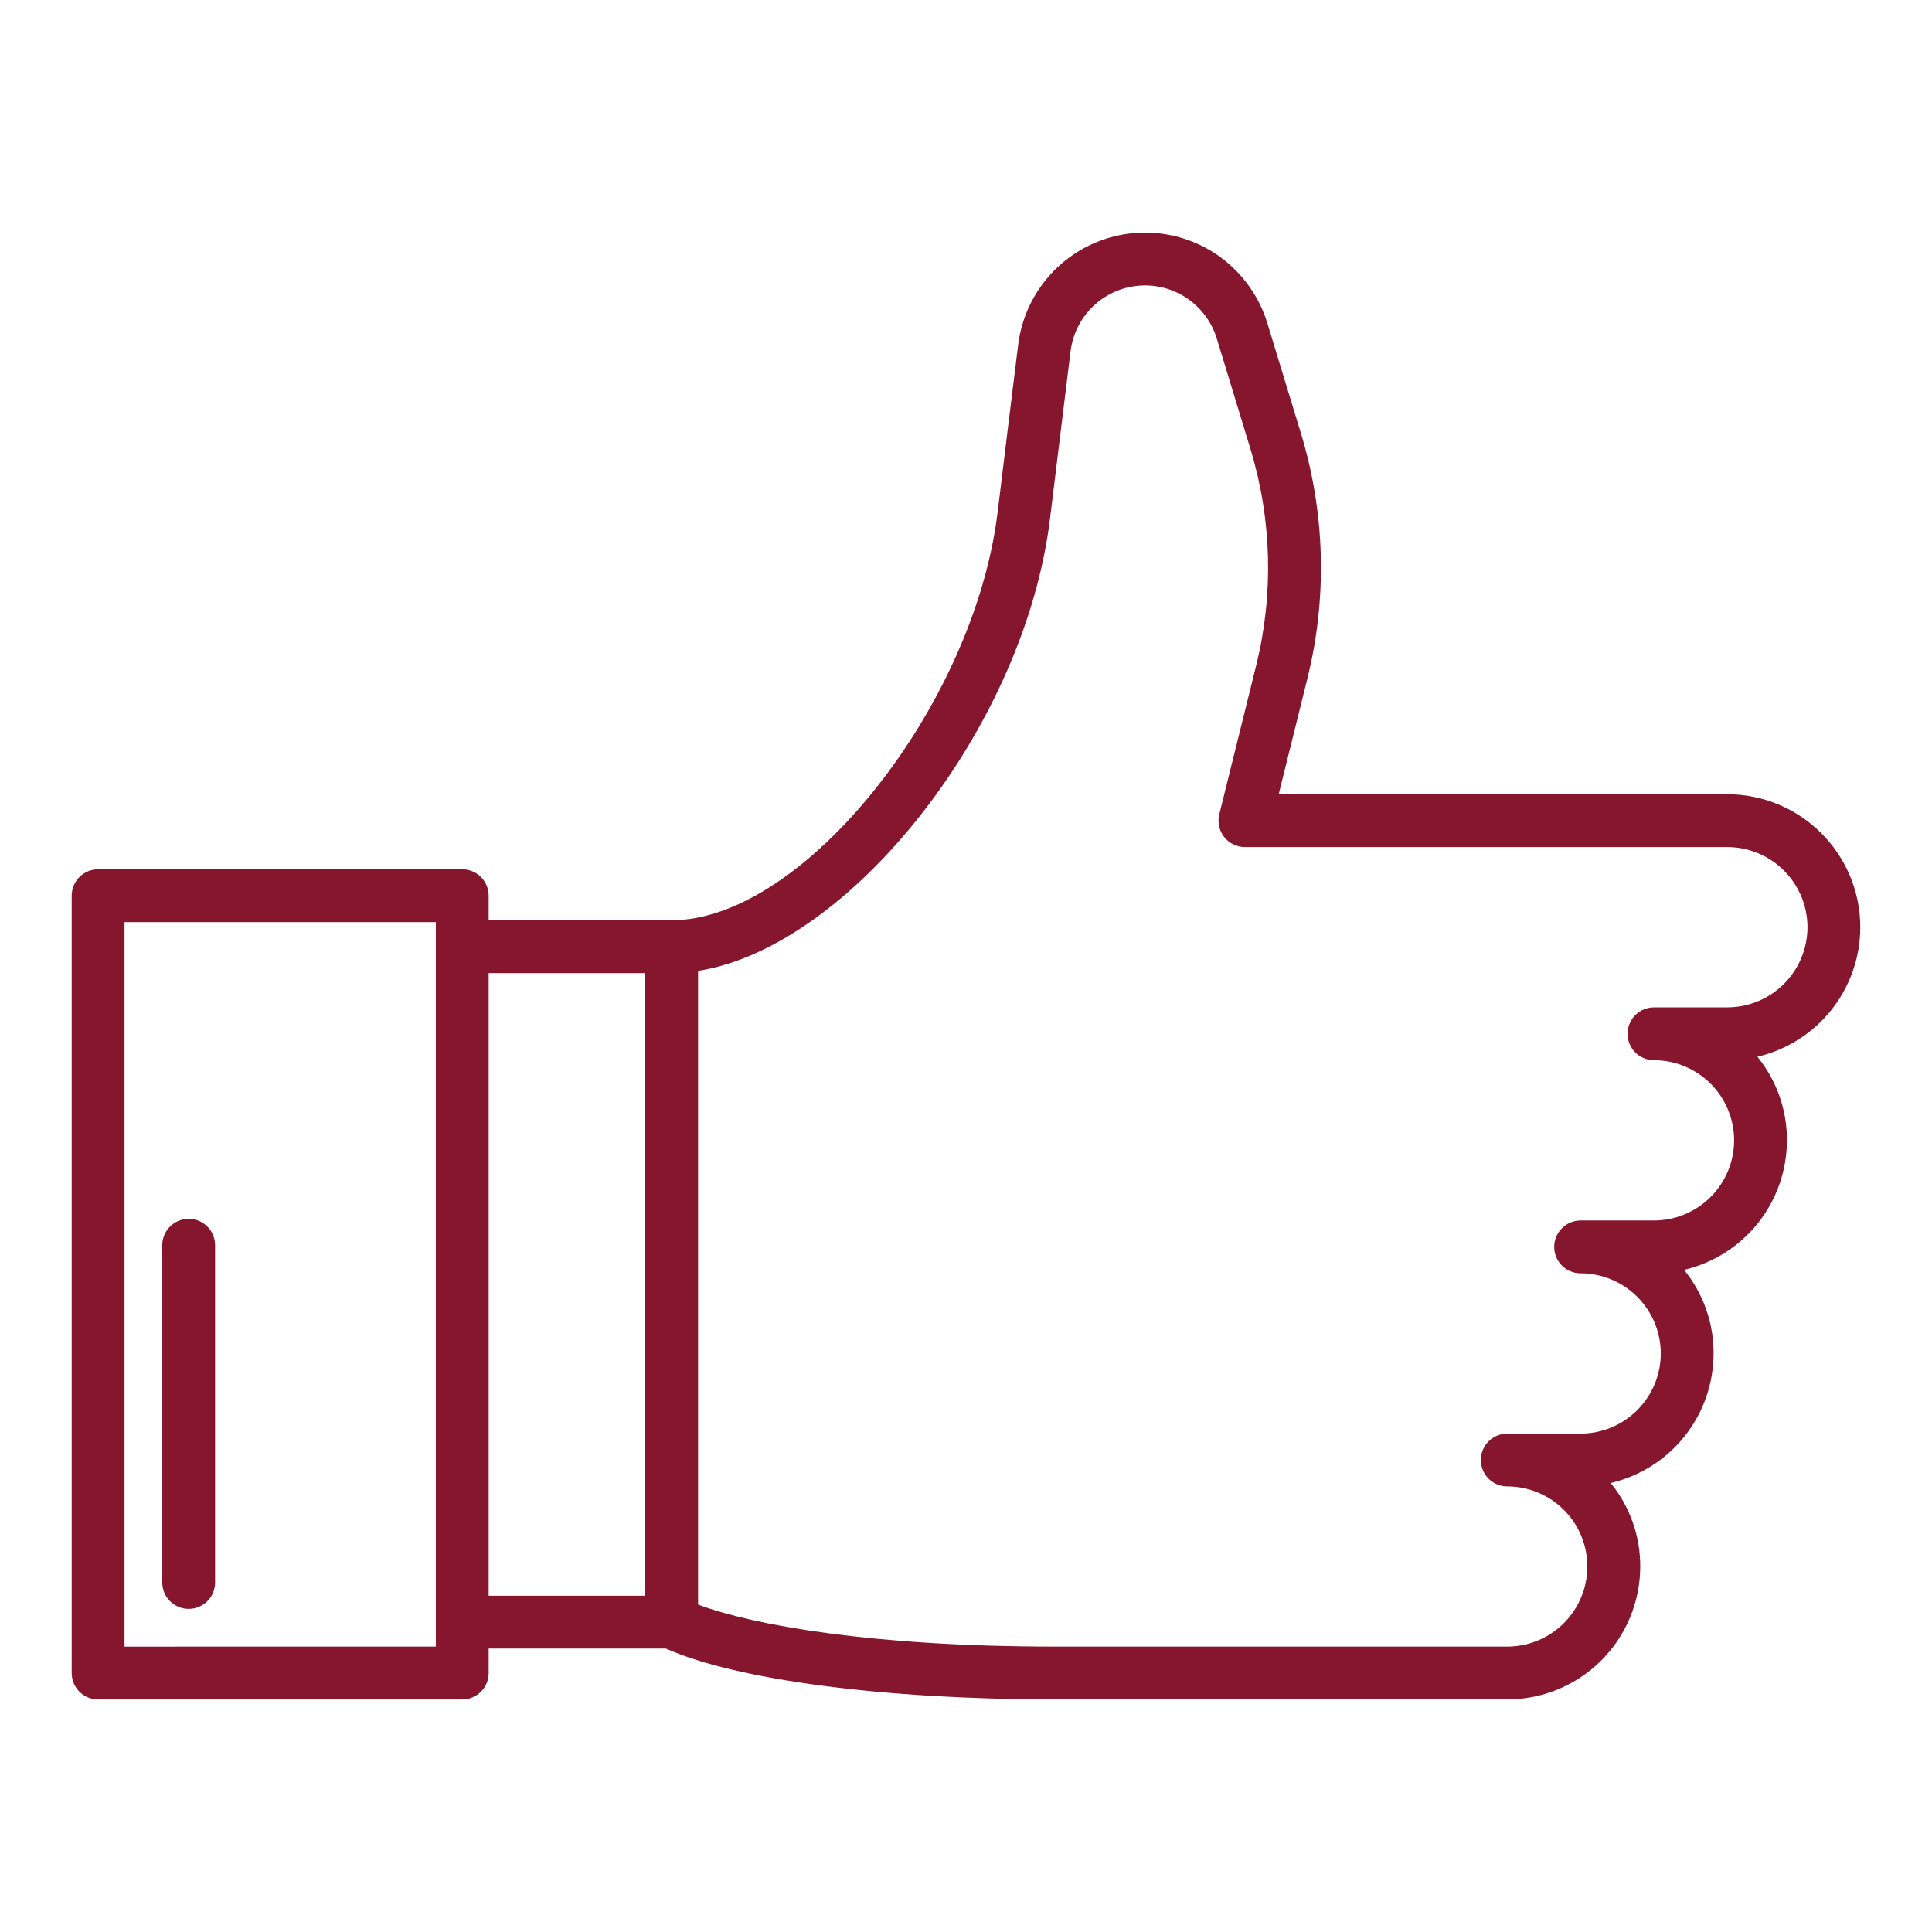 <?xml version="1.0" encoding="UTF-8"?> <svg xmlns="http://www.w3.org/2000/svg" width="512" height="512" viewBox="0 0 512 512" fill="none"> <path d="M493 245.72C492.992 236.376 489.276 227.418 482.669 220.811C476.062 214.204 467.104 210.488 457.76 210.48H338.868L346.516 179.636C351.777 158.286 351.175 135.912 344.772 114.876L335.856 85.636C333.721 78.695 329.428 72.616 323.6 68.284C318.84 64.764 313.241 62.552 307.36 61.87C301.48 61.187 295.523 62.057 290.083 64.393C284.643 66.729 279.91 70.449 276.356 75.183C272.801 79.918 270.549 85.501 269.824 91.376C268.544 101.66 266.776 115.988 264.38 135.716C258.104 187.272 212.904 243.88 178 243.88H129.5V237.368C129.5 235.511 128.762 233.731 127.45 232.418C126.137 231.106 124.357 230.368 122.5 230.368H26C24.143 230.368 22.363 231.106 21.05 232.418C19.738 233.731 19 235.511 19 237.368V443.368C19 445.225 19.738 447.005 21.05 448.318C22.363 449.631 24.143 450.368 26 450.368H122.5C124.357 450.368 126.137 449.631 127.45 448.318C128.762 447.005 129.5 445.225 129.5 443.368V436.88H176.456C195.164 445.212 234.336 450.36 279.556 450.36H399.44C408.778 450.355 417.732 446.646 424.338 440.047C430.945 433.448 434.664 424.498 434.68 415.16C434.712 407.093 431.946 399.264 426.852 393.008C434.602 391.197 441.512 386.821 446.462 380.589C451.412 374.356 454.111 366.635 454.12 358.676C454.153 350.609 451.387 342.779 446.292 336.524C454.041 334.712 460.951 330.335 465.9 324.103C470.849 317.871 473.547 310.15 473.556 302.192C473.589 294.126 470.824 286.299 465.732 280.044C473.48 278.233 480.39 273.858 485.34 267.628C490.289 261.397 492.989 253.677 493 245.72ZM33 436.368V244.368H115.5V250.688V250.88C115.5 250.88 115.5 251.008 115.5 251.072V429.684V429.876C115.5 429.876 115.5 430.004 115.5 430.068V436.364L33 436.368ZM129.5 422.88V257.88H171V422.88H129.5ZM457.76 266.96H438.32C436.463 266.96 434.683 267.697 433.37 269.01C432.057 270.323 431.32 272.103 431.32 273.96C431.32 275.817 432.057 277.597 433.37 278.91C434.683 280.223 436.463 280.96 438.32 280.96C443.951 280.966 449.35 283.206 453.332 287.188C457.314 291.17 459.554 296.569 459.56 302.2C459.554 307.831 457.314 313.23 453.332 317.212C449.35 321.194 443.951 323.434 438.32 323.44H418.88C417.023 323.44 415.243 324.178 413.93 325.49C412.618 326.803 411.88 328.583 411.88 330.44C411.88 332.297 412.618 334.077 413.93 335.39C415.243 336.702 417.023 337.44 418.88 337.44C424.511 337.447 429.91 339.687 433.892 343.669C437.874 347.651 440.116 353.049 440.124 358.68C440.118 364.312 437.877 369.711 433.895 373.693C429.912 377.675 424.512 379.915 418.88 379.92H399.44C397.583 379.92 395.803 380.657 394.49 381.97C393.178 383.283 392.44 385.063 392.44 386.92C392.44 388.777 393.178 390.557 394.49 391.87C395.803 393.183 397.583 393.92 399.44 393.92C405.068 393.92 410.465 396.156 414.445 400.135C418.424 404.115 420.66 409.512 420.66 415.14C420.66 420.768 418.424 426.165 414.445 430.145C410.465 434.124 405.068 436.36 399.44 436.36H279.56C231.212 436.36 199.54 430.684 185 425.228V257.292C225.2 251 271.548 192.712 278.268 137.408C280.668 117.696 282.424 103.384 283.708 93.084C284.267 88.564 286.362 84.372 289.641 81.211C292.921 78.05 297.186 76.11 301.724 75.717C306.262 75.323 310.797 76.5 314.572 79.049C318.346 81.599 321.131 85.367 322.46 89.724L331.376 118.96C337.044 137.579 337.577 157.383 332.92 176.28L323.124 215.8C322.868 216.832 322.851 217.908 323.073 218.948C323.296 219.987 323.752 220.963 324.407 221.8C325.062 222.637 325.9 223.313 326.856 223.778C327.812 224.244 328.861 224.485 329.924 224.484H457.764C463.395 224.491 468.793 226.732 472.775 230.713C476.756 234.695 478.997 240.093 479.004 245.724C478.997 251.355 476.756 256.754 472.773 260.735C468.79 264.716 463.391 266.955 457.76 266.96Z" fill="#86162D"></path> <path d="M50 323C48.144 323 46.363 323.738 45.05 325.05C43.737 326.363 43 328.143 43 330V419.368C43 421.225 43.737 423.005 45.05 424.318C46.363 425.631 48.144 426.368 50 426.368C51.856 426.368 53.637 425.631 54.95 424.318C56.263 423.005 57 421.225 57 419.368V330C57 328.143 56.263 326.363 54.95 325.05C53.637 323.738 51.856 323 50 323Z" fill="#86162D"></path> </svg> 